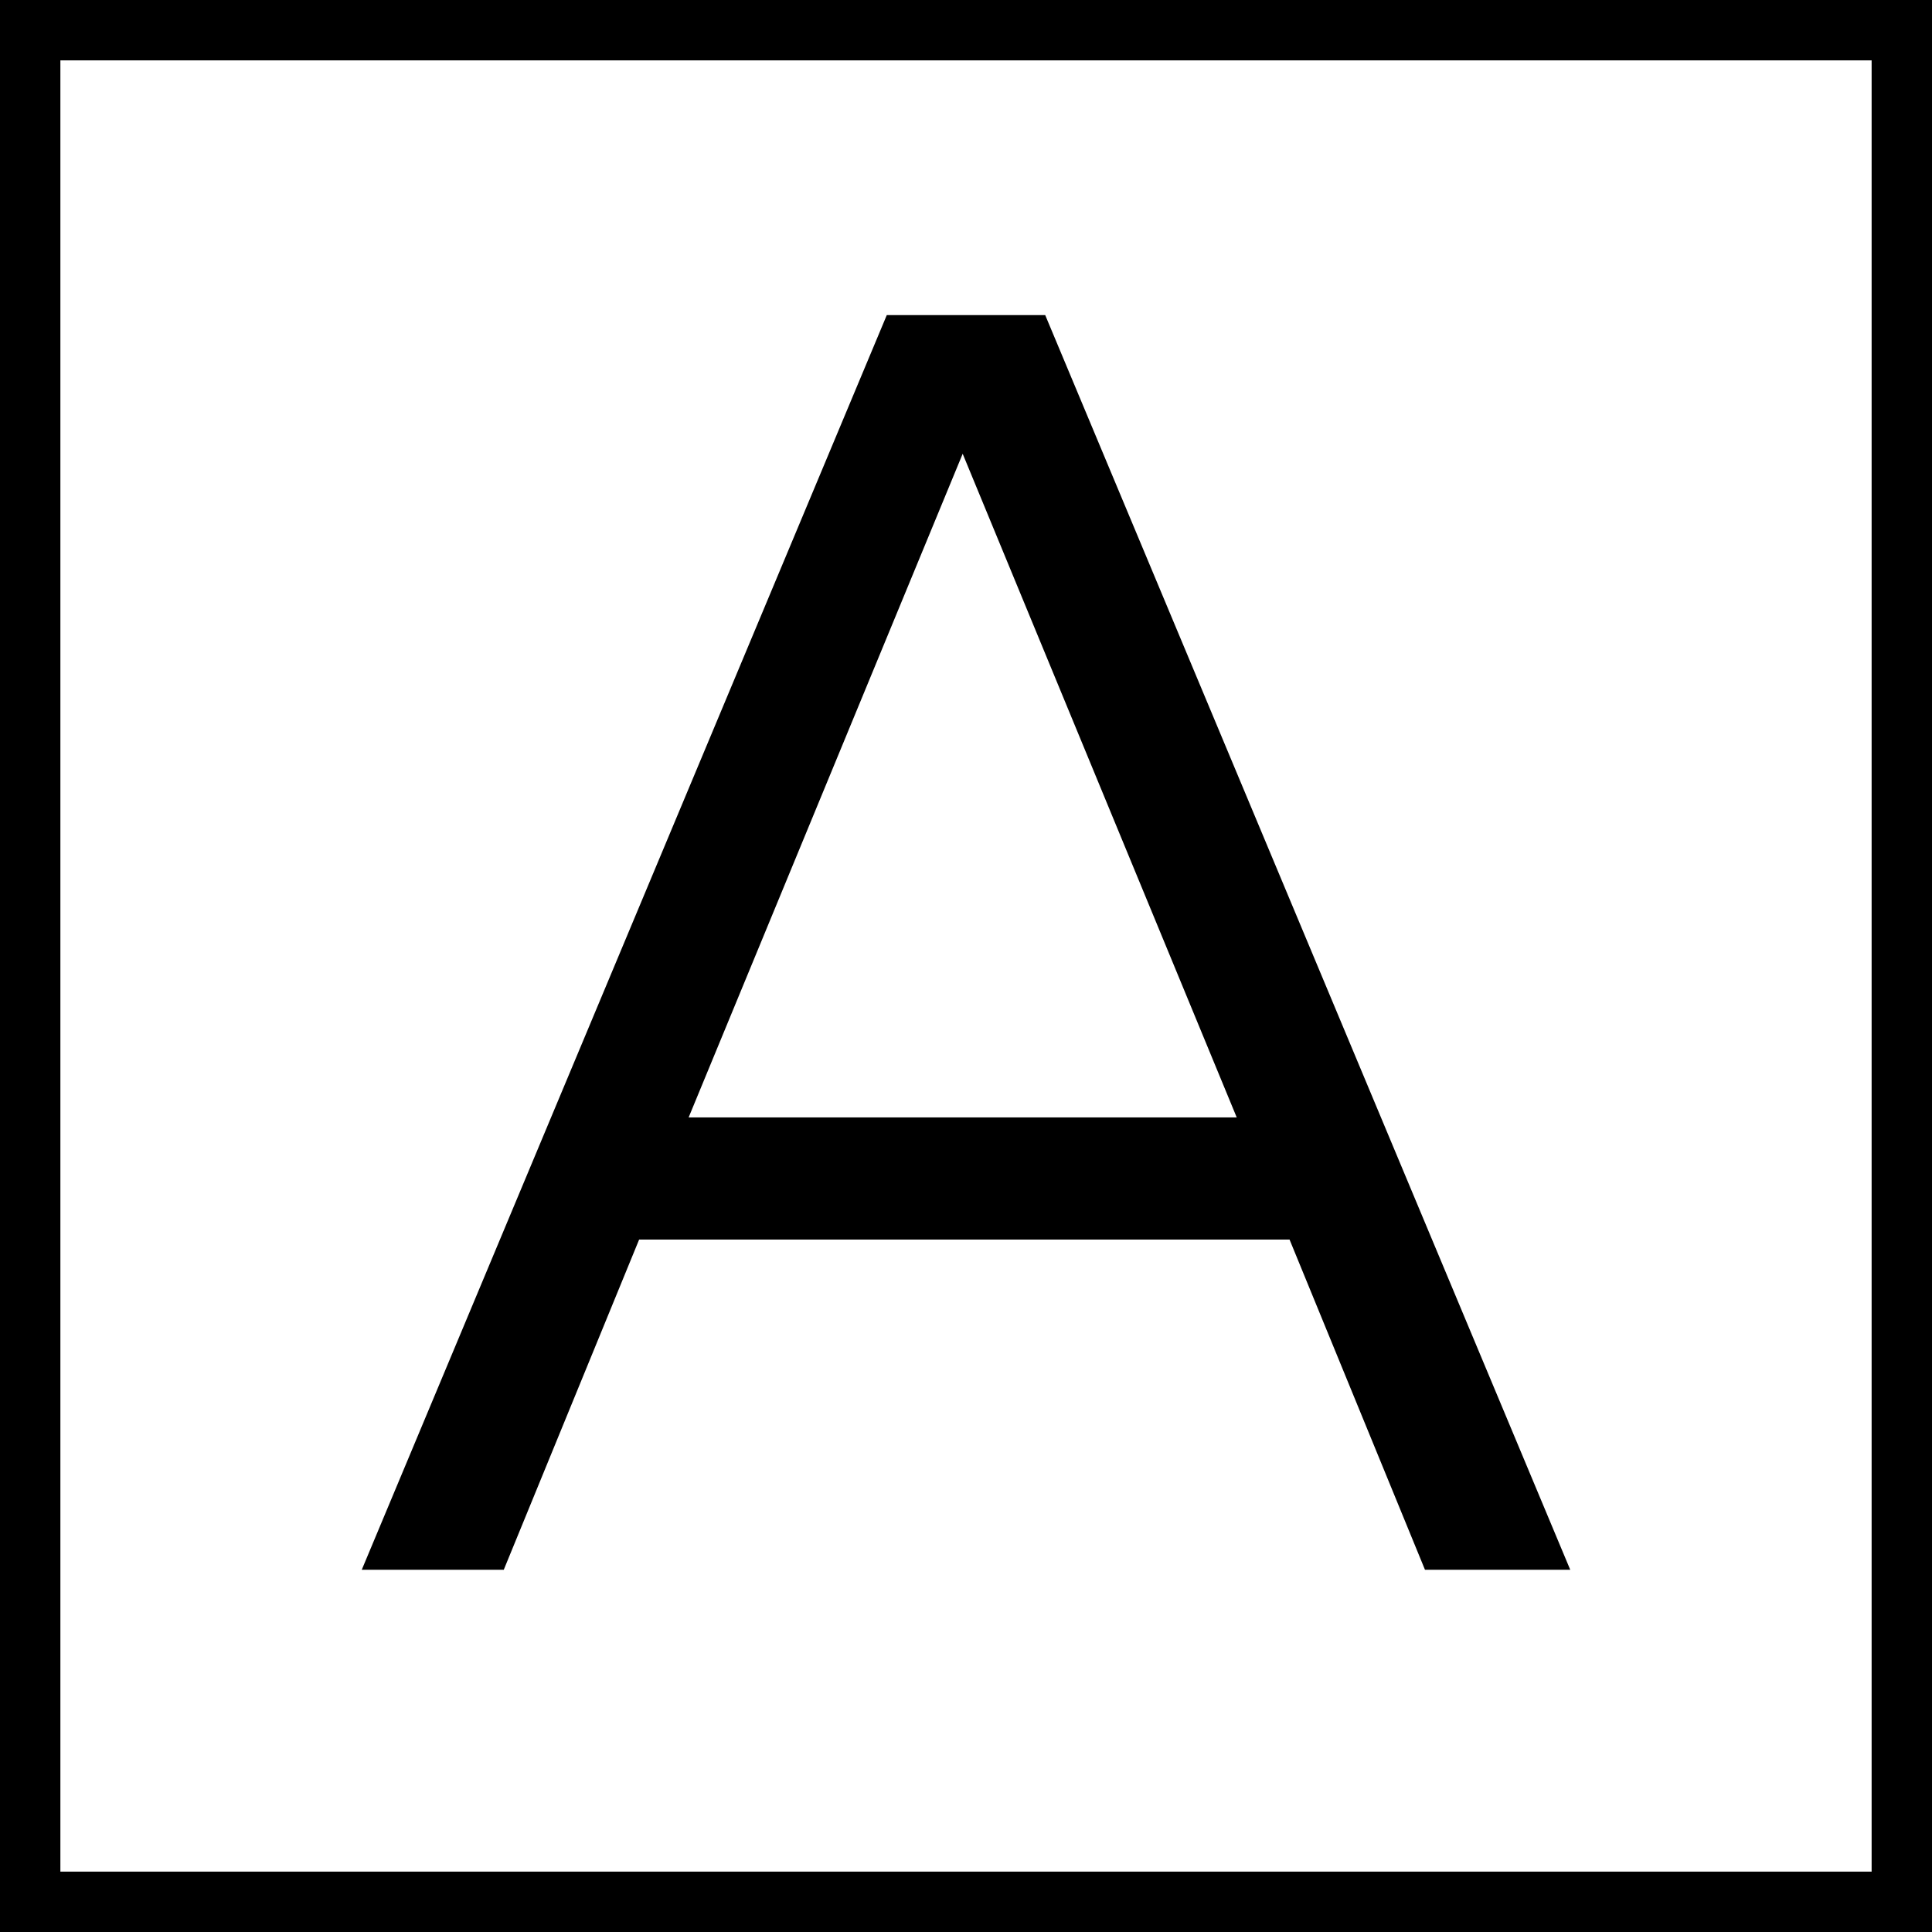 <svg width="32" height="32" viewBox="0 0 32 32" fill="none" xmlns="http://www.w3.org/2000/svg">
<path d="M23.602 26H26.008L17.312 5.219H14.688L5.992 26H8.344L10.586 20.531H21.359L23.602 26ZM11.406 18.508L15.945 7.516L20.484 18.508H11.406Z" fill="black"/>
<rect x="0.5" y="0.5" width="31" height="31" stroke="black"/>
</svg>
